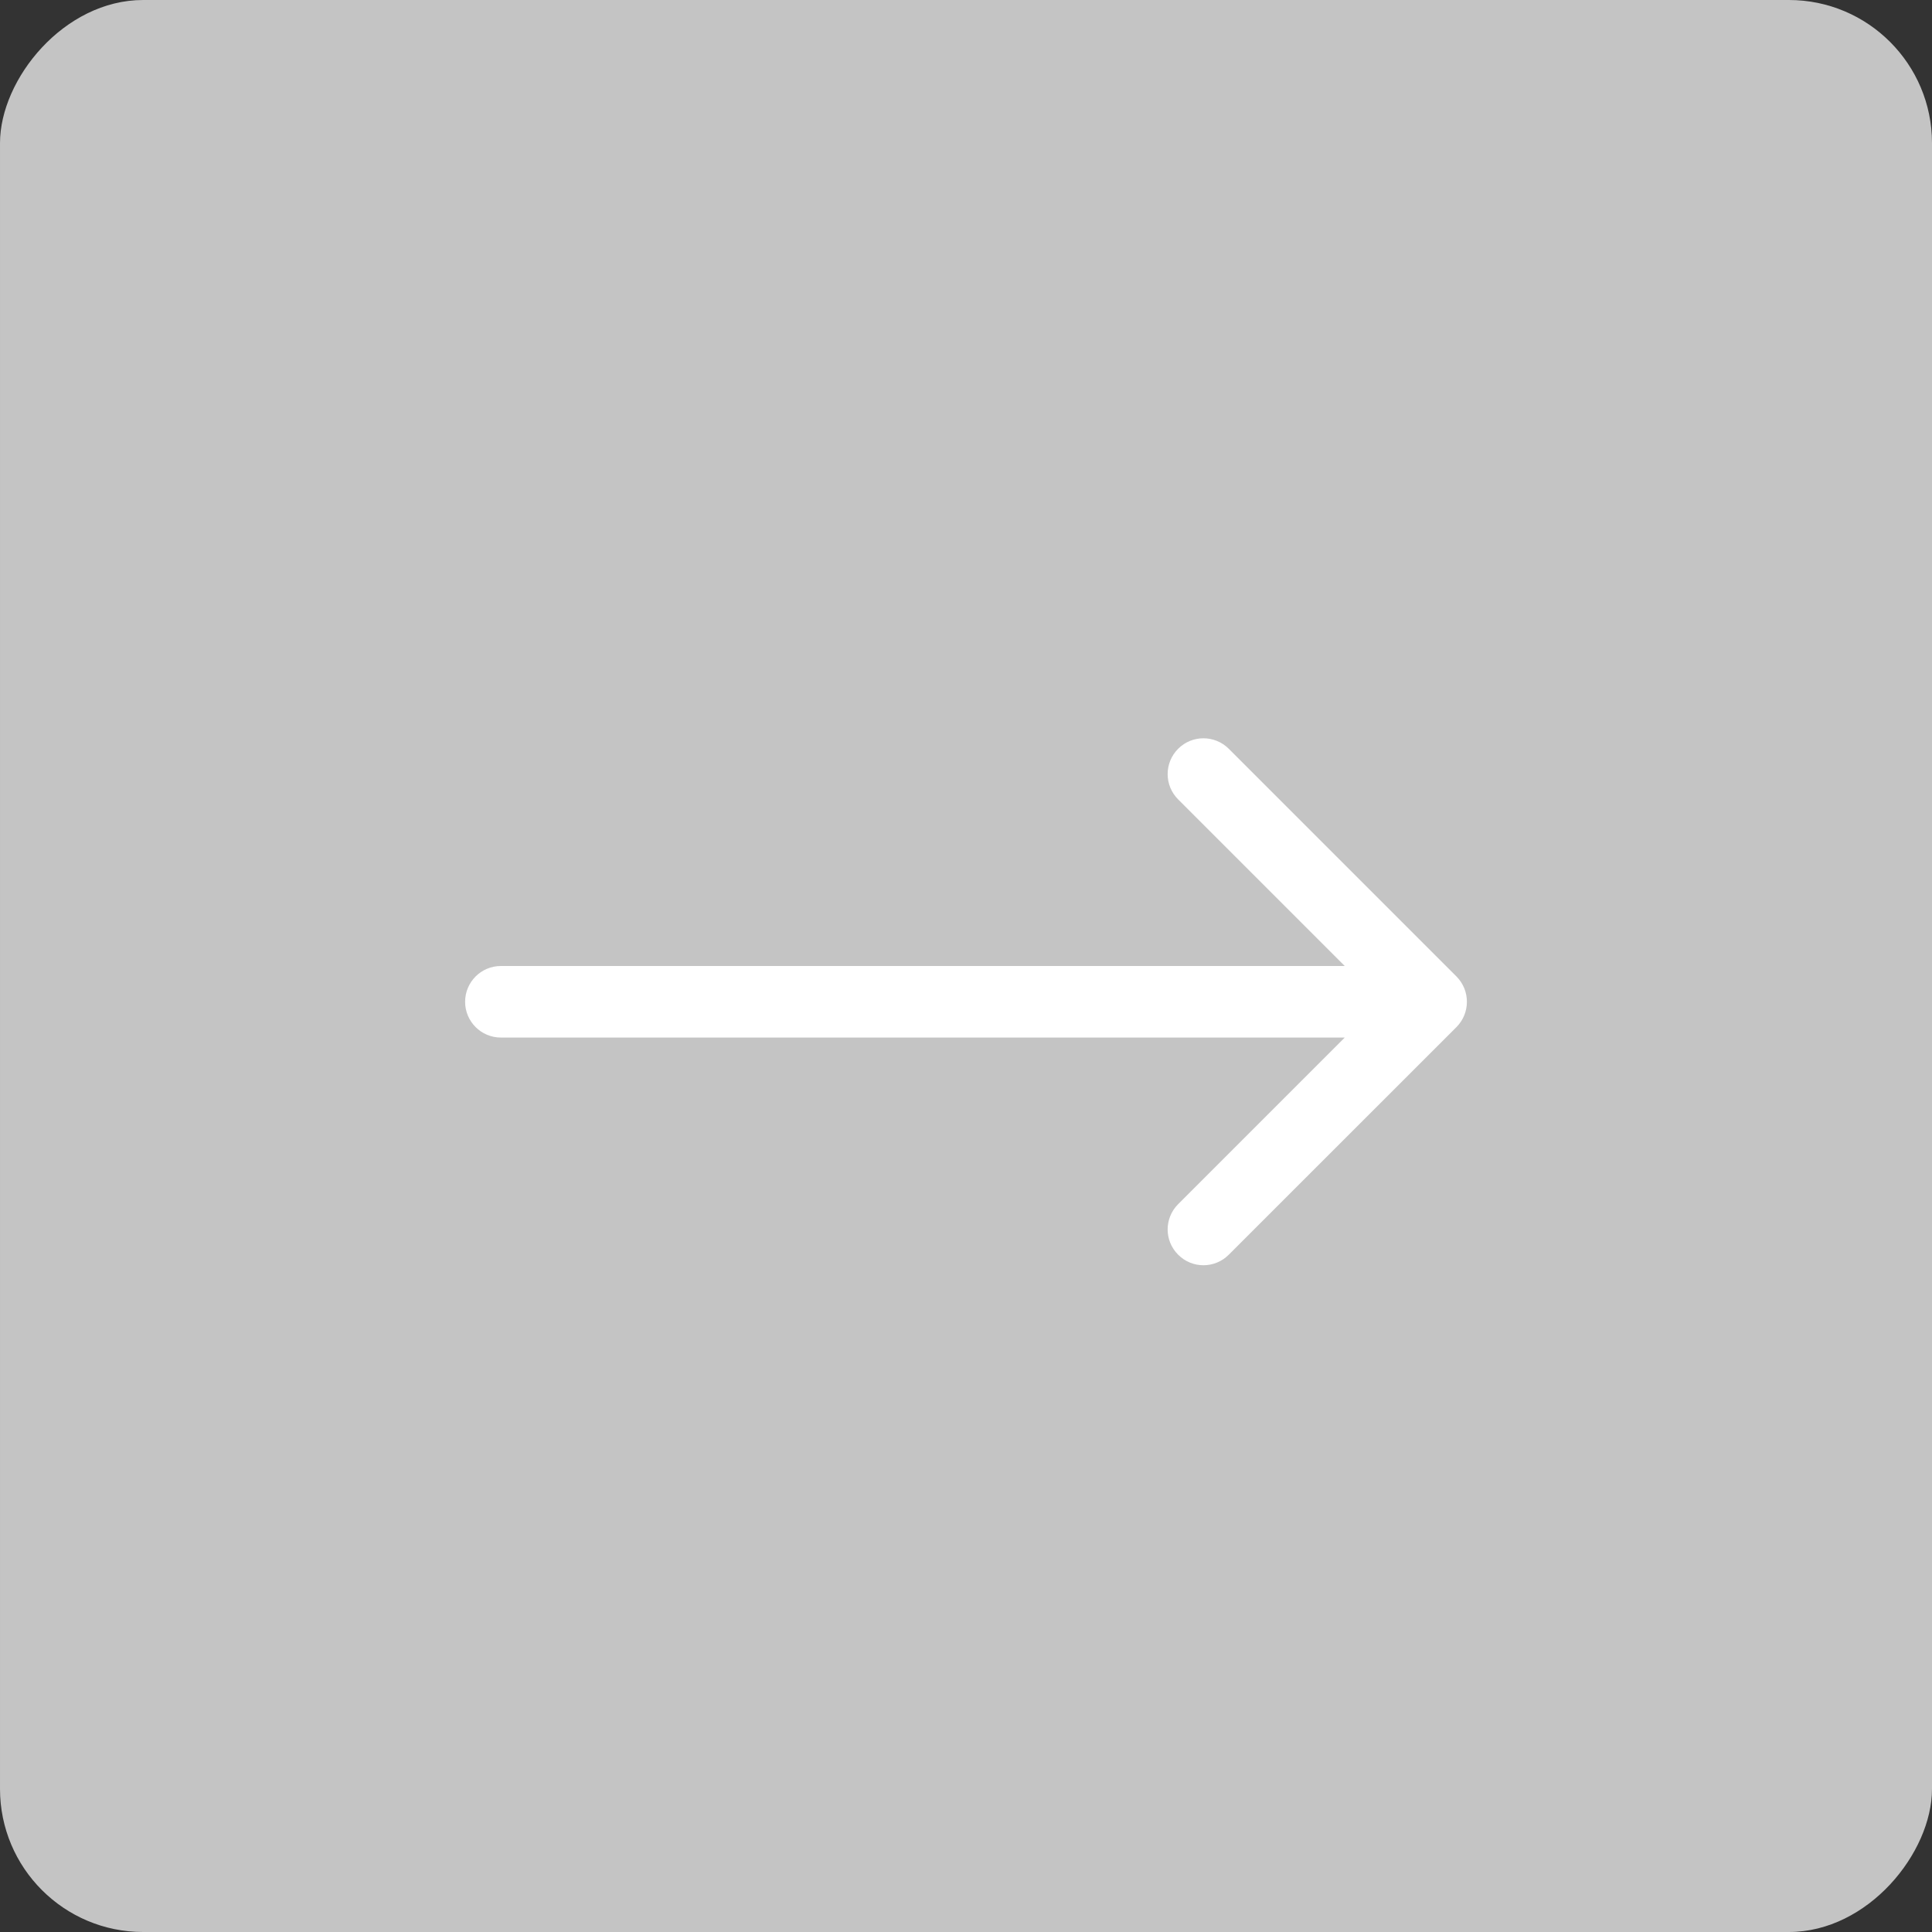<svg width="27" height="27" viewBox="0 0 27 27" fill="none" xmlns="http://www.w3.org/2000/svg">
<rect x="0" y="0" width="27" height="27" fill="#333333" stroke="none"/>
<rect width="27" height="27" rx="2" transform="matrix(-1 0 0 1 27 0)" fill="#C4C4C4"/>
<path d="M7 14.5C6.724 14.5 6.5 14.276 6.5 14C6.5 13.724 6.724 13.5 7 13.5L7 14.5ZM20.354 13.646C20.549 13.842 20.549 14.158 20.354 14.354L17.172 17.535C16.976 17.731 16.66 17.731 16.465 17.535C16.269 17.34 16.269 17.024 16.465 16.828L19.293 14L16.465 11.172C16.269 10.976 16.269 10.66 16.465 10.464C16.66 10.269 16.976 10.269 17.172 10.464L20.354 13.646ZM7 13.5L20 13.5L20 14.5L7 14.5L7 13.5Z" fill="white"/>
</svg>
